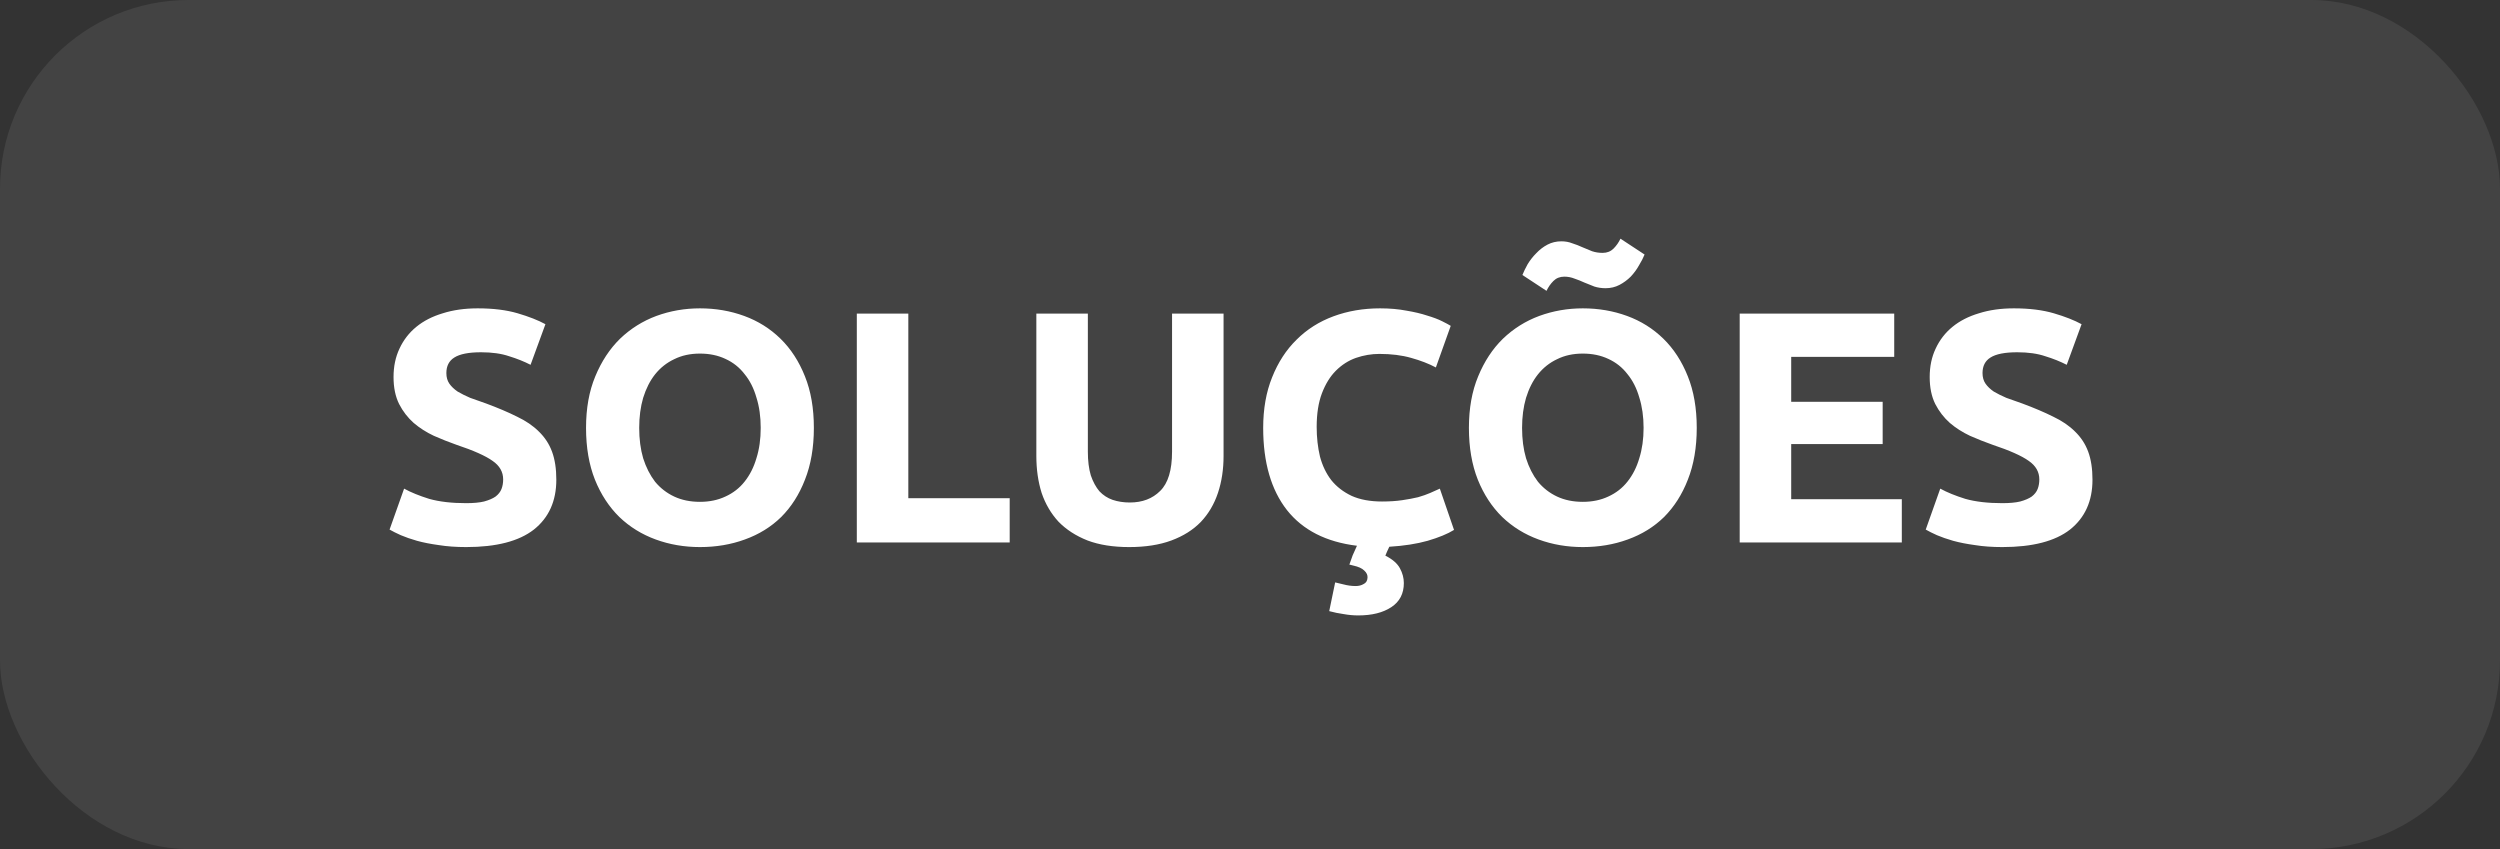 <svg xmlns="http://www.w3.org/2000/svg" width="106" height="36" viewBox="0 0 106 36" fill="none"><rect x="0" y="0" width="106" height="36" fill="#333333" stroke="none"/><rect width="106" height="36" rx="8" fill="white" fill-opacity="0.08"></rect><path d="M19.766 21.334C20.074 21.334 20.326 21.311 20.522 21.264C20.727 21.208 20.891 21.138 21.012 21.054C21.133 20.961 21.217 20.853 21.264 20.732C21.311 20.611 21.334 20.475 21.334 20.326C21.334 20.009 21.185 19.747 20.886 19.542C20.587 19.327 20.074 19.099 19.346 18.856C19.029 18.744 18.711 18.618 18.394 18.478C18.077 18.329 17.792 18.147 17.54 17.932C17.288 17.708 17.083 17.442 16.924 17.134C16.765 16.817 16.686 16.434 16.686 15.986C16.686 15.538 16.77 15.137 16.938 14.782C17.106 14.418 17.344 14.11 17.652 13.858C17.96 13.606 18.333 13.415 18.772 13.284C19.211 13.144 19.705 13.074 20.256 13.074C20.909 13.074 21.474 13.144 21.95 13.284C22.426 13.424 22.818 13.578 23.126 13.746L22.496 15.468C22.225 15.328 21.922 15.207 21.586 15.104C21.259 14.992 20.863 14.936 20.396 14.936C19.873 14.936 19.495 15.011 19.262 15.16C19.038 15.3 18.926 15.519 18.926 15.818C18.926 15.995 18.968 16.145 19.052 16.266C19.136 16.387 19.253 16.499 19.402 16.602C19.561 16.695 19.738 16.784 19.934 16.868C20.139 16.943 20.363 17.022 20.606 17.106C21.11 17.293 21.549 17.479 21.922 17.666C22.295 17.843 22.603 18.053 22.846 18.296C23.098 18.539 23.285 18.823 23.406 19.15C23.527 19.477 23.588 19.873 23.588 20.34C23.588 21.245 23.271 21.95 22.636 22.454C22.001 22.949 21.045 23.196 19.766 23.196C19.337 23.196 18.949 23.168 18.604 23.112C18.259 23.065 17.951 23.005 17.68 22.93C17.419 22.855 17.19 22.776 16.994 22.692C16.807 22.608 16.649 22.529 16.518 22.454L17.134 20.718C17.423 20.877 17.778 21.021 18.198 21.152C18.627 21.273 19.15 21.334 19.766 21.334ZM27.102 18.142C27.102 18.618 27.158 19.047 27.27 19.43C27.392 19.813 27.56 20.144 27.774 20.424C27.998 20.695 28.269 20.905 28.586 21.054C28.904 21.203 29.268 21.278 29.678 21.278C30.08 21.278 30.439 21.203 30.756 21.054C31.083 20.905 31.354 20.695 31.568 20.424C31.792 20.144 31.96 19.813 32.072 19.43C32.194 19.047 32.254 18.618 32.254 18.142C32.254 17.666 32.194 17.237 32.072 16.854C31.96 16.462 31.792 16.131 31.568 15.86C31.354 15.58 31.083 15.365 30.756 15.216C30.439 15.067 30.08 14.992 29.678 14.992C29.268 14.992 28.904 15.071 28.586 15.23C28.269 15.379 27.998 15.594 27.774 15.874C27.56 16.145 27.392 16.476 27.27 16.868C27.158 17.251 27.102 17.675 27.102 18.142ZM34.508 18.142C34.508 18.973 34.382 19.705 34.13 20.34C33.888 20.965 33.552 21.493 33.122 21.922C32.693 22.342 32.18 22.659 31.582 22.874C30.994 23.089 30.36 23.196 29.678 23.196C29.016 23.196 28.39 23.089 27.802 22.874C27.214 22.659 26.701 22.342 26.262 21.922C25.824 21.493 25.478 20.965 25.226 20.34C24.974 19.705 24.848 18.973 24.848 18.142C24.848 17.311 24.979 16.583 25.24 15.958C25.502 15.323 25.852 14.791 26.29 14.362C26.738 13.933 27.252 13.611 27.83 13.396C28.418 13.181 29.034 13.074 29.678 13.074C30.341 13.074 30.966 13.181 31.554 13.396C32.142 13.611 32.656 13.933 33.094 14.362C33.533 14.791 33.878 15.323 34.13 15.958C34.382 16.583 34.508 17.311 34.508 18.142ZM42.811 21.124V23H36.329V13.298H38.513V21.124H42.811ZM47.875 23.196C47.194 23.196 46.606 23.103 46.111 22.916C45.616 22.72 45.206 22.454 44.879 22.118C44.562 21.773 44.324 21.367 44.165 20.9C44.016 20.424 43.941 19.901 43.941 19.332V13.298H46.125V19.15C46.125 19.542 46.167 19.878 46.251 20.158C46.344 20.429 46.466 20.653 46.615 20.83C46.774 20.998 46.96 21.119 47.175 21.194C47.399 21.269 47.642 21.306 47.903 21.306C48.435 21.306 48.864 21.143 49.191 20.816C49.527 20.489 49.695 19.934 49.695 19.15V13.298H51.879V19.332C51.879 19.901 51.8 20.424 51.641 20.9C51.482 21.376 51.24 21.787 50.913 22.132C50.586 22.468 50.171 22.729 49.667 22.916C49.163 23.103 48.566 23.196 47.875 23.196ZM58.907 23.182C58.87 23.257 58.837 23.327 58.809 23.392C58.781 23.457 58.758 23.513 58.739 23.56C59.038 23.709 59.243 23.887 59.355 24.092C59.467 24.297 59.523 24.507 59.523 24.722C59.523 25.17 59.346 25.511 58.991 25.744C58.637 25.977 58.17 26.094 57.591 26.094C57.386 26.094 57.181 26.075 56.975 26.038C56.77 26.01 56.565 25.968 56.359 25.912L56.611 24.694C56.677 24.713 56.793 24.741 56.961 24.778C57.139 24.825 57.311 24.848 57.479 24.848C57.61 24.848 57.722 24.82 57.815 24.764C57.918 24.717 57.974 24.629 57.983 24.498C57.993 24.386 57.946 24.283 57.843 24.19C57.75 24.097 57.596 24.027 57.381 23.98L57.213 23.938C57.251 23.826 57.297 23.695 57.353 23.546C57.419 23.406 57.479 23.271 57.535 23.14C56.229 22.981 55.239 22.477 54.567 21.628C53.895 20.769 53.559 19.607 53.559 18.142C53.559 17.339 53.685 16.625 53.937 16C54.189 15.365 54.535 14.833 54.973 14.404C55.412 13.965 55.935 13.634 56.541 13.41C57.148 13.186 57.806 13.074 58.515 13.074C58.926 13.074 59.299 13.107 59.635 13.172C59.971 13.228 60.265 13.298 60.517 13.382C60.769 13.457 60.979 13.536 61.147 13.62C61.315 13.704 61.437 13.769 61.511 13.816L60.881 15.58C60.583 15.421 60.233 15.286 59.831 15.174C59.439 15.062 58.991 15.006 58.487 15.006C58.151 15.006 57.82 15.062 57.493 15.174C57.176 15.286 56.891 15.468 56.639 15.72C56.397 15.963 56.201 16.28 56.051 16.672C55.902 17.064 55.827 17.54 55.827 18.1C55.827 18.548 55.874 18.968 55.967 19.36C56.07 19.743 56.229 20.074 56.443 20.354C56.667 20.634 56.957 20.858 57.311 21.026C57.666 21.185 58.095 21.264 58.599 21.264C58.917 21.264 59.201 21.245 59.453 21.208C59.705 21.171 59.929 21.129 60.125 21.082C60.321 21.026 60.494 20.965 60.643 20.9C60.793 20.835 60.928 20.774 61.049 20.718L61.651 22.468C61.381 22.636 61.007 22.79 60.531 22.93C60.065 23.061 59.523 23.145 58.907 23.182ZM64.536 18.142C64.536 18.618 64.592 19.047 64.704 19.43C64.825 19.813 64.993 20.144 65.208 20.424C65.432 20.695 65.703 20.905 66.02 21.054C66.337 21.203 66.701 21.278 67.112 21.278C67.513 21.278 67.873 21.203 68.19 21.054C68.517 20.905 68.787 20.695 69.002 20.424C69.226 20.144 69.394 19.813 69.506 19.43C69.627 19.047 69.688 18.618 69.688 18.142C69.688 17.666 69.627 17.237 69.506 16.854C69.394 16.462 69.226 16.131 69.002 15.86C68.787 15.58 68.517 15.365 68.19 15.216C67.873 15.067 67.513 14.992 67.112 14.992C66.701 14.992 66.337 15.071 66.02 15.23C65.703 15.379 65.432 15.594 65.208 15.874C64.993 16.145 64.825 16.476 64.704 16.868C64.592 17.251 64.536 17.675 64.536 18.142ZM71.942 18.142C71.942 18.973 71.816 19.705 71.564 20.34C71.321 20.965 70.985 21.493 70.556 21.922C70.127 22.342 69.613 22.659 69.016 22.874C68.428 23.089 67.793 23.196 67.112 23.196C66.449 23.196 65.824 23.089 65.236 22.874C64.648 22.659 64.135 22.342 63.696 21.922C63.257 21.493 62.912 20.965 62.66 20.34C62.408 19.705 62.282 18.973 62.282 18.142C62.282 17.311 62.413 16.583 62.674 15.958C62.935 15.323 63.285 14.791 63.724 14.362C64.172 13.933 64.685 13.611 65.264 13.396C65.852 13.181 66.468 13.074 67.112 13.074C67.775 13.074 68.4 13.181 68.988 13.396C69.576 13.611 70.089 13.933 70.528 14.362C70.967 14.791 71.312 15.323 71.564 15.958C71.816 16.583 71.942 17.311 71.942 18.142ZM69.73 10.792C69.674 10.932 69.595 11.086 69.492 11.254C69.399 11.422 69.282 11.581 69.142 11.73C69.002 11.87 68.843 11.987 68.666 12.08C68.489 12.173 68.293 12.22 68.078 12.22C67.91 12.22 67.751 12.197 67.602 12.15C67.462 12.094 67.322 12.038 67.182 11.982C67.042 11.917 66.902 11.861 66.762 11.814C66.622 11.758 66.477 11.73 66.328 11.73C66.141 11.73 65.987 11.791 65.866 11.912C65.745 12.033 65.647 12.173 65.572 12.332L64.55 11.66C64.606 11.52 64.681 11.366 64.774 11.198C64.877 11.03 64.998 10.876 65.138 10.736C65.278 10.587 65.437 10.465 65.614 10.372C65.791 10.279 65.987 10.232 66.202 10.232C66.37 10.232 66.524 10.26 66.664 10.316C66.813 10.363 66.958 10.419 67.098 10.484C67.238 10.54 67.373 10.596 67.504 10.652C67.644 10.699 67.793 10.722 67.952 10.722C68.139 10.722 68.293 10.661 68.414 10.54C68.535 10.419 68.633 10.279 68.708 10.12L69.73 10.792ZM73.763 23V13.298H80.315V15.132H75.947V17.036H79.825V18.828H75.947V21.166H80.637V23H73.763ZM84.899 21.334C85.207 21.334 85.459 21.311 85.655 21.264C85.86 21.208 86.023 21.138 86.145 21.054C86.266 20.961 86.35 20.853 86.397 20.732C86.444 20.611 86.467 20.475 86.467 20.326C86.467 20.009 86.317 19.747 86.019 19.542C85.72 19.327 85.207 19.099 84.479 18.856C84.162 18.744 83.844 18.618 83.527 18.478C83.21 18.329 82.925 18.147 82.673 17.932C82.421 17.708 82.216 17.442 82.057 17.134C81.898 16.817 81.819 16.434 81.819 15.986C81.819 15.538 81.903 15.137 82.071 14.782C82.239 14.418 82.477 14.11 82.785 13.858C83.093 13.606 83.466 13.415 83.905 13.284C84.344 13.144 84.838 13.074 85.389 13.074C86.042 13.074 86.607 13.144 87.083 13.284C87.559 13.424 87.951 13.578 88.259 13.746L87.629 15.468C87.358 15.328 87.055 15.207 86.719 15.104C86.392 14.992 85.996 14.936 85.529 14.936C85.006 14.936 84.628 15.011 84.395 15.16C84.171 15.3 84.059 15.519 84.059 15.818C84.059 15.995 84.101 16.145 84.185 16.266C84.269 16.387 84.385 16.499 84.535 16.602C84.694 16.695 84.871 16.784 85.067 16.868C85.272 16.943 85.496 17.022 85.739 17.106C86.243 17.293 86.681 17.479 87.055 17.666C87.428 17.843 87.736 18.053 87.979 18.296C88.231 18.539 88.418 18.823 88.539 19.15C88.66 19.477 88.721 19.873 88.721 20.34C88.721 21.245 88.403 21.95 87.769 22.454C87.134 22.949 86.177 23.196 84.899 23.196C84.469 23.196 84.082 23.168 83.737 23.112C83.391 23.065 83.084 23.005 82.813 22.93C82.552 22.855 82.323 22.776 82.127 22.692C81.94 22.608 81.781 22.529 81.651 22.454L82.267 20.718C82.556 20.877 82.911 21.021 83.331 21.152C83.76 21.273 84.283 21.334 84.899 21.334Z" fill="white"></path></svg>